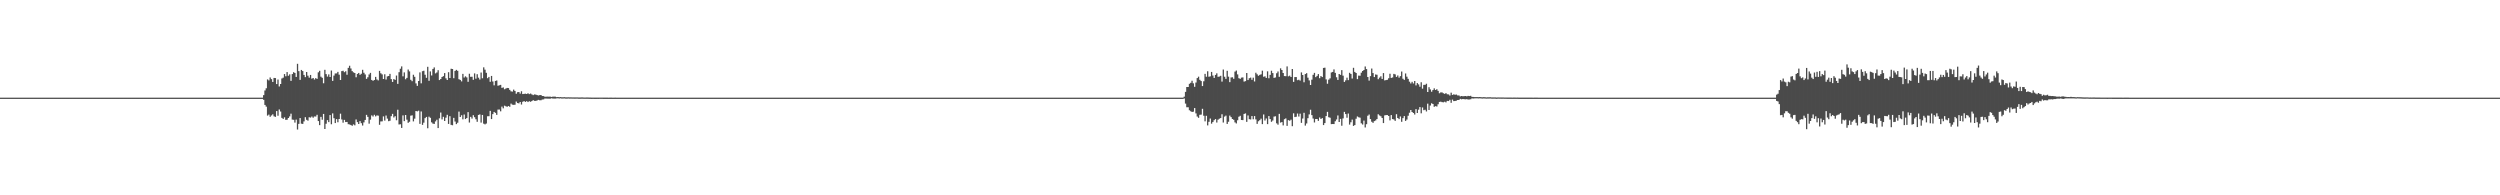 <?xml version="1.0" encoding="UTF-8"?>
<svg xmlns="http://www.w3.org/2000/svg" width="1920" height="150">
  <path d="M0 75.000h1v1.000H0zM1 75.000h1v1.000H1zM2 75.000h1v1.000H2zM3 75.000h1v1.000H3zM4 75.000h1v1.000H4zM5 75.000h1v1.000H5zM6 75.000h1v1.000H6zM7 75.000h1v1.000H7zM8 75.000h1v1.000H8zM9 75.000h1v1.000H9zM10 75.000h1v1.000H10zM11 75.000h1v1.000H11zM12 75.000h1v1.000H12zM13 75.000h1v1.000H13zM14 75.000h1v1.000H14zM15 75.000h1v1.000H15zM16 75.000h1v1.000H16zM17 75.000h1v1.000H17zM18 75.000h1v1.000H18zM19 75.000h1v1.000H19zM20 75.000h1v1.000H20zM21 75.000h1v1.000H21zM22 75.000h1v1.000H22zM23 75.000h1v1.000H23zM24 75.000h1v1.000H24zM25 75.000h1v1.000H25zM26 75.000h1v1.000H26zM27 75.000h1v1.000H27zM28 75.000h1v1.000H28zM29 75.000h1v1.000H29zM30 75.000h1v1.000H30zM31 75.000h1v1.000H31zM32 75.000h1v1.000H32zM33 75.000h1v1.000H33zM34 75.000h1v1.000H34zM35 75.000h1v1.000H35zM36 75.000h1v1.000H36zM37 75.000h1v1.000H37zM38 75.000h1v1.000H38zM39 75.000h1v1.000H39zM40 75.000h1v1.000H40zM41 75.000h1v1.000H41zM42 75.000h1v1.000H42zM43 75.000h1v1.000H43zM44 75.000h1v1.000H44zM45 75.000h1v1.000H45zM46 75.000h1v1.000H46zM47 75.000h1v1.000H47zM48 75.000h1v1.000H48zM49 75.000h1v1.000H49zM50 75.000h1v1.000H50zM51 75.000h1v1.000H51zM52 75.000h1v1.000H52zM53 75.000h1v1.000H53zM54 75.000h1v1.000H54zM55 75.000h1v1.000H55zM56 75.000h1v1.000H56zM57 75.000h1v1.000H57zM58 75.000h1v1.000H58zM59 75.000h1v1.000H59zM60 75.000h1v1.000H60zM61 75.000h1v1.000H61zM62 75.000h1v1.000H62zM63 75.000h1v1.000H63zM64 75.000h1v1.000H64zM65 75.000h1v1.000H65zM66 75.000h1v1.000H66zM67 75.000h1v1.000H67zM68 75.000h1v1.000H68zM69 75.000h1v1.000H69zM70 75.000h1v1.000H70zM71 75.000h1v1.000H71zM72 75.000h1v1.000H72zM73 75.000h1v1.000H73zM74 75.000h1v1.000H74zM75 75.000h1v1.000H75zM76 75.000h1v1.000H76zM77 75.000h1v1.000H77zM78 75.000h1v1.000H78zM79 75.000h1v1.000H79zM80 75.000h1v1.000H80zM81 75.000h1v1.000H81zM82 75.000h1v1.000H82zM83 75.000h1v1.000H83zM84 75.000h1v1.000H84zM85 75.000h1v1.000H85zM86 75.000h1v1.000H86zM87 75.000h1v1.000H87zM88 75.000h1v1.000H88zM89 75.000h1v1.000H89zM90 75.000h1v1.000H90zM91 75.000h1v1.000H91zM92 75.000h1v1.000H92zM93 75.000h1v1.000H93zM94 75.000h1v1.000H94zM95 75.000h1v1.000H95zM96 75.000h1v1.000H96zM97 75.000h1v1.000H97zM98 75.000h1v1.000H98zM99 75.000h1v1.000H99zM100 75.000h1v1.000H100zM101 75.000h1v1.000H101zM102 75.000h1v1.000H102zM103 75.000h1v1.000H103zM104 75.000h1v1.000H104zM105 75.000h1v1.000H105zM106 75.000h1v1.000H106zM107 75.000h1v1.000H107zM108 75.000h1v1.000H108zM109 75.000h1v1.000H109zM110 75.000h1v1.000H110zM111 75.000h1v1.000H111zM112 75.000h1v1.000H112zM113 75.000h1v1.000H113zM114 75.000h1v1.000H114zM115 75.000h1v1.000H115zM116 75.000h1v1.000H116zM117 75.000h1v1.000H117zM118 75.000h1v1.000H118zM119 75.000h1v1.000H119zM120 75.000h1v1.000H120zM121 75.000h1v1.000H121zM122 75.000h1v1.000H122zM123 75.000h1v1.000H123zM124 75.000h1v1.000H124zM125 75.000h1v1.000H125zM126 75.000h1v1.000H126zM127 75.000h1v1.000H127zM128 75.000h1v1.000H128zM129 75.000h1v1.000H129zM130 75.000h1v1.000H130zM131 75.000h1v1.000H131zM132 75.000h1v1.000H132zM133 75.000h1v1.000H133zM134 75.000h1v1.000H134zM135 75.000h1v1.000H135zM136 75.000h1v1.000H136zM137 75.000h1v1.000H137zM138 75.000h1v1.000H138zM139 75.000h1v1.000H139zM140 75.000h1v1.000H140zM141 75.000h1v1.000H141zM142 75.000h1v1.000H142zM143 75.000h1v1.000H143zM144 75.000h1v1.000H144zM145 75.000h1v1.000H145zM146 75.000h1v1.000H146zM147 75.000h1v1.000H147zM148 75.000h1v1.000H148zM149 75.000h1v1.000H149zM150 75.000h1v1.000H150zM151 75.000h1v1.000H151zM152 75.000h1v1.000H152zM153 75.000h1v1.000H153zM154 75.000h1v1.000H154zM155 75.000h1v1.000H155zM156 75.000h1v1.000H156zM157 75.000h1v1.000H157zM158 75.000h1v1.000H158zM159 75.000h1v1.000H159zM160 75.000h1v1.000H160zM161 75.000h1v1.000H161zM162 75.000h1v1.000H162zM163 75.000h1v1.000H163zM164 75.000h1v1.000H164zM165 75.000h1v1.000H165zM166 75.000h1v1.000H166zM167 75.000h1v1.000H167zM168 75.000h1v1.000H168zM169 75.000h1v1.000H169zM170 75.000h1v1.000H170zM171 75.000h1v1.000H171zM172 75.000h1v1.000H172zM173 75.000h1v1.000H173zM174 75.000h1v1.000H174zM175 75.000h1v1.000H175zM176 75.000h1v1.000H176zM177 75.000h1v1.000H177zM178 75.000h1v1.000H178zM179 75.000h1v1.000H179zM180 75.000h1v1.000H180zM181 75.000h1v1.000H181zM182 75.000h1v1.000H182zM183 75.000h1v1.000H183zM184 75.000h1v1.000H184zM185 75.000h1v1.000H185zM186 75.000h1v1.000H186zM187 75.000h1v1.000H187zM188 75.000h1v1.000H188zM189 75.000h1v1.000H189zM190 75.000h1v1.000H190zM191 75.000h1v1.000H191zM192 75.000h1v1.000H192zM193 75.000h1v1.000H193zM194 75.000h1v1.000H194zM195 75.000h1v1.000H195zM196 75.000h1v1.000H196zM197 75.000h1v1.000H197zM198 75.000h1v1.000H198zM199 75.000h1v1.000H199zM200 75.000h1v1.000H200zM201 75.000h1v1.000H201zM202 73.057h1v3.575H202zM203 69.498h1v11.075H203zM204 67.813h1v14.102H204zM205 60.983h1v27.806H205zM206 61.769h1v26.237H206zM207 59.511h1v30.182H207zM208 60.789h1v27.911H208zM209 62.926h1v24.899H209zM210 59.846h1v29.474H210zM211 59.955h1v29.803H211zM212 64.543h1v20.777H212zM213 61.076h1v27.785H213zM214 66.380h1v17.681H214zM215 64.534h1v21.111H215zM216 60.241h1v30.258H216zM217 59.632h1v31.699H217zM218 56.888h1v33.208H218zM219 58.572h1v33.500H219zM220 55.365h1v36.586H220zM221 58.158h1v32.481H221zM222 57.097h1v32.321H222zM223 62.124h1v25.189H223zM224 56.884h1v34.953H224zM225 55.460h1v36.531H225zM226 56.037h1v38.110H226zM227 59.083h1v32.758H227zM228 48.974h1v50.529H228zM229 54.613h1v40.500H229zM230 61.358h1v29.314H230zM231 53.690h1v41.271H231zM232 54.555h1v40.608H232zM233 57.564h1v35.694H233zM234 59.228h1v30.758H234zM235 55.303h1v36.729H235zM236 58.120h1v34.552H236zM237 59.648h1v30.419H237zM238 57.540h1v32.767H238zM239 60.397h1v29.102H239zM240 59.896h1v30.515H240zM241 61.079h1v28.364H241zM242 59.992h1v29.506H242zM243 60.561h1v27.602H243zM244 55.572h1v37.404H244zM245 54.371h1v41.711H245zM246 58.879h1v30.863H246zM247 59.726h1v32.213H247zM248 63.930h1v23.552H248zM249 53.600h1v45.456H249zM250 56.959h1v38.071H250zM251 58.815h1v33.471H251zM252 57.134h1v36.677H252zM253 59.142h1v29.214H253zM254 54.153h1v41.298H254zM255 62.103h1v24.977H255zM256 58.044h1v32.721H256zM257 56.398h1v38.138H257zM258 56.345h1v35.157H258zM259 55.175h1v38.742H259zM260 57.344h1v34.033H260zM261 61.445h1v25.839H261zM262 54.608h1v37.152H262zM263 54.314h1v39.889H263zM264 55.430h1v36.609H264zM265 54.734h1v39.004H265zM266 57.380h1v36.254H266zM267 52.129h1v43.236H267zM268 50.471h1v45.117H268zM269 52.591h1v43.466H269zM270 54.617h1v41.996H270zM271 55.566h1v39.963H271zM272 56.079h1v40.191H272zM273 59.363h1v32.365H273zM274 56.787h1v37.008H274zM275 56.029h1v39.201H275zM276 57.433h1v35.595H276zM277 56.652h1v37.945H277zM278 53.591h1v42.833H278zM279 55.863h1v38.139H279zM280 57.204h1v34.919H280zM281 60.582h1v27.631H281zM282 59.320h1v30.440H282zM283 57.202h1v37.774H283zM284 55.943h1v35.958H284zM285 61.408h1v27.200H285zM286 62.074h1v27.420H286zM287 61.419h1v26.726H287zM288 59.016h1v30.367H288zM289 61.024h1v27.612H289zM290 61.739h1v27.073H290zM291 54.429h1v41.405H291zM292 56.247h1v37.041H292zM293 57.123h1v36.068H293zM294 60.680h1v28.732H294zM295 57.061h1v35.551H295zM296 61.055h1v27.649H296zM297 58.680h1v32.388H297zM298 58.360h1v34.742H298zM299 56.747h1v35.999H299zM300 60.793h1v28.448H300zM301 62.926h1v24.527H301zM302 60.727h1v29.477H302zM303 61.350h1v27.866H303zM304 58.035h1v34.328H304zM305 64.415h1v19.883H305zM306 55.457h1v40.111H306zM307 52.812h1v42.636H307zM308 50.985h1v47.247H308zM309 58.634h1v29.987H309zM310 55.604h1v37.429H310zM311 60.896h1v27.437H311zM312 59.800h1v32.112H312zM313 53.399h1v40.904H313zM314 54.831h1v38.659H314zM315 61.309h1v27.519H315zM316 62.355h1v26.228H316zM317 57.390h1v35.827H317zM318 58.993h1v32.159H318zM319 64.031h1v21.240H319zM320 65.965h1v19.597H320zM321 62.196h1v22.792H321zM322 55.614h1v39.530H322zM323 64.015h1v21.577H323zM324 54.667h1v41.238H324zM325 54.343h1v39.861H325zM326 57.380h1v33.370H326zM327 59.763h1v30.067H327zM328 51.293h1v47.235H328zM329 62.042h1v27.539H329zM330 54.822h1v35.644H330zM331 57.955h1v36.017H331zM332 52.933h1v41.974H332zM333 51.747h1v43.421H333zM334 56.375h1v36.868H334zM335 55.631h1v36.317H335zM336 53.905h1v44.436H336zM337 61.475h1v29.406H337zM338 60.680h1v25.719H338zM339 59.142h1v32.561H339zM340 58.480h1v31.216H340zM341 56.090h1v36.831H341zM342 60.166h1v30.224H342zM343 61.461h1v26.705H343zM344 55.444h1v39.750H344zM345 59.894h1v29.367H345zM346 52.765h1v43.142H346zM347 52.978h1v43.240H347zM348 60.060h1v30.440H348zM349 54.471h1v38.843H349zM350 53.672h1v41.665H350zM351 54.382h1v39.871H351zM352 60.839h1v24.895H352zM353 61.401h1v28.474H353zM354 62.520h1v25.980H354zM355 56.707h1v34.927H355zM356 59.544h1v28.443H356zM357 58.604h1v32.817H357zM358 59.465h1v31.231H358zM359 62.823h1v23.285H359zM360 56.633h1v37.480H360zM361 58.986h1v30.781H361zM362 58.956h1v32.119H362zM363 61.275h1v27.222H363zM364 56.372h1v33.660H364zM365 60.429h1v31.144H365zM366 56.997h1v36.529H366zM367 59.672h1v28.614H367zM368 61.106h1v26.751H368zM369 55.701h1v38.458H369zM370 60.085h1v28.208H370zM371 51.727h1v43.257H371zM372 53.522h1v42.004H372zM373 55.928h1v38.958H373zM374 60.068h1v29.230H374zM375 59.083h1v30.166H375zM376 62.826h1v22.307H376zM377 58.322h1v33.126H377zM378 62.564h1v25.099H378zM379 65.538h1v20.442H379zM380 62.145h1v24.536H380zM381 61.819h1v26.418H381zM382 65.865h1v18.332H382zM383 65.492h1v18.653H383zM384 65.181h1v20.346H384zM385 67.506h1v14.339H385zM386 67.134h1v16.043H386zM387 68.548h1v12.594H387zM388 67.972h1v13.631H388zM389 67.553h1v14.479H389zM390 67.622h1v13.796H390zM391 69.018h1v12.990H391zM392 70.148h1v9.408H392zM393 70.348h1v10.038H393zM394 68.833h1v11.691H394zM395 69.852h1v10.583H395zM396 72.011h1v5.960H396zM397 70.810h1v8.320H397zM398 70.666h1v8.756H398zM399 71.882h1v6.444H399zM400 70.086h1v10.211H400zM401 72.221h1v5.986H401zM402 72.112h1v5.499H402zM403 71.952h1v6.322H403zM404 72.212h1v5.467H404zM405 71.649h1v6.752H405zM406 72.276h1v5.448H406zM407 71.851h1v6.339H407zM408 72.491h1v5.104H408zM409 73.063h1v3.826H409zM410 72.521h1v4.964H410zM411 72.647h1v4.844H411zM412 72.998h1v4.140H412zM413 73.302h1v3.409H413zM414 73.084h1v3.904H414zM415 72.937h1v4.067H415zM416 73.722h1v2.729H416zM417 73.768h1v2.554H417zM418 74.311h1v1.349H418zM419 74.265h1v1.448H419zM420 74.192h1v1.559H420zM421 74.257h1v1.508H421zM422 74.166h1v1.679H422zM423 74.449h1v1.045H423zM424 74.238h1v1.445H424zM425 74.214h1v1.521H425zM426 74.259h1v1.452H426zM427 74.596h1v1.000H427zM428 74.488h1v1.000H428zM429 74.657h1v1.000H429zM430 74.538h1v1.000H430zM431 74.709h1v1.000H431zM432 74.686h1v1.000H432zM433 74.597h1v1.000H433zM434 74.775h1v1.000H434zM435 74.766h1v1.000H435zM436 74.691h1v1.000H436zM437 74.768h1v1.000H437zM438 74.726h1v1.000H438zM439 74.790h1v1.000H439zM440 74.796h1v1.000H440zM441 74.808h1v1.000H441zM442 74.799h1v1.000H442zM443 74.802h1v1.000H443zM444 74.871h1v1.000H444zM445 74.878h1v1.000H445zM446 74.811h1v1.000H446zM447 74.812h1v1.000H447zM448 74.890h1v1.000H448zM449 74.900h1v1.000H449zM450 74.874h1v1.000H450zM451 74.863h1v1.000H451zM452 74.920h1v1.000H452zM453 74.914h1v1.000H453zM454 74.960h1v1.000H454zM455 74.955h1v1.000H455zM456 74.957h1v1.000H456zM457 74.959h1v1.000H457zM458 74.956h1v1.000H458zM459 74.965h1v1.000H459zM460 74.953h1v1.000H460zM461 74.955h1v1.000H461zM462 74.955h1v1.000H462zM463 74.977h1v1.000H463zM464 74.969h1v1.000H464zM465 74.981h1v1.000H465zM466 74.973h1v1.000H466zM467 74.984h1v1.000H467zM468 74.981h1v1.000H468zM469 74.976h1v1.000H469zM470 74.985h1v1.000H470zM471 74.987h1v1.000H471zM472 74.982h1v1.000H472zM473 74.987h1v1.000H473zM474 74.984h1v1.000H474zM475 74.987h1v1.000H475zM476 74.988h1v1.000H476zM477 74.988h1v1.000H477zM478 74.988h1v1.000H478zM479 74.988h1v1.000H479zM480 74.992h1v1.000H480zM481 74.993h1v1.000H481zM482 74.989h1v1.000H482zM483 74.989h1v1.000H483zM484 74.993h1v1.000H484zM485 74.994h1v1.000H485zM486 74.992h1v1.000H486zM487 74.992h1v1.000H487zM488 74.995h1v1.000H488zM489 74.995h1v1.000H489zM490 74.997h1v1.000H490zM491 74.997h1v1.000H491zM492 74.997h1v1.000H492zM493 74.998h1v1.000H493zM494 74.998h1v1.000H494zM495 74.998h1v1.000H495zM496 74.997h1v1.000H496zM497 74.997h1v1.000H497zM498 74.997h1v1.000H498zM499 74.999h1v1.000H499zM500 74.998h1v1.000H500zM501 74.999h1v1.000H501zM502 74.998h1v1.000H502zM503 74.999h1v1.000H503zM504 74.999h1v1.000H504zM505 74.999h1v1.000H505zM506 74.999h1v1.000H506zM507 74.999h1v1.000H507zM508 74.999h1v1.000H508zM509 74.999h1v1.000H509zM510 74.999h1v1.000H510zM511 74.999h1v1.000H511zM512 74.999h1v1.000H512zM513 74.999h1v1.000H513zM514 74.999h1v1.000H514zM515 74.999h1v1.000H515zM516 75.000h1v1.000H516zM517 75.000h1v1.000H517zM518 74.999h1v1.000H518zM519 74.999h1v1.000H519zM520 75.000h1v1.000H520zM521 75.000h1v1.000H521zM522 74.999h1v1.000H522zM523 74.999h1v1.000H523zM524 75.000h1v1.000H524zM525 75.000h1v1.000H525zM526 75.000h1v1.000H526zM527 75.000h1v1.000H527zM528 75.000h1v1.000H528zM529 75.000h1v1.000H529zM530 75.000h1v1.000H530zM531 75.000h1v1.000H531zM532 75.000h1v1.000H532zM533 75.000h1v1.000H533zM534 75.000h1v1.000H534zM535 75.000h1v1.000H535zM536 75.000h1v1.000H536zM537 75.000h1v1.000H537zM538 75.000h1v1.000H538zM539 75.000h1v1.000H539zM540 75.000h1v1.000H540zM541 75.000h1v1.000H541zM542 75.000h1v1.000H542zM543 75.000h1v1.000H543zM544 75.000h1v1.000H544zM545 75.000h1v1.000H545zM546 75.000h1v1.000H546zM547 75.000h1v1.000H547zM548 75.000h1v1.000H548zM549 75.000h1v1.000H549zM550 75.000h1v1.000H550zM551 75.000h1v1.000H551zM552 75.000h1v1.000H552zM553 75.000h1v1.000H553zM554 75.000h1v1.000H554zM555 75.000h1v1.000H555zM556 75.000h1v1.000H556zM557 75.000h1v1.000H557zM558 75.000h1v1.000H558zM559 75.000h1v1.000H559zM560 75.000h1v1.000H560zM561 75.000h1v1.000H561zM562 75.000h1v1.000H562zM563 75.000h1v1.000H563zM564 75.000h1v1.000H564zM565 75.000h1v1.000H565zM566 75.000h1v1.000H566zM567 75.000h1v1.000H567zM568 75.000h1v1.000H568zM569 75.000h1v1.000H569zM570 75.000h1v1.000H570zM571 75.000h1v1.000H571zM572 75.000h1v1.000H572zM573 75.000h1v1.000H573zM574 75.000h1v1.000H574zM575 75.000h1v1.000H575zM576 75.000h1v1.000H576zM577 75.000h1v1.000H577zM578 75.000h1v1.000H578zM579 75.000h1v1.000H579zM580 75.000h1v1.000H580zM581 75.000h1v1.000H581zM582 75.000h1v1.000H582zM583 75.000h1v1.000H583zM584 75.000h1v1.000H584zM585 75.000h1v1.000H585zM586 75.000h1v1.000H586zM587 75.000h1v1.000H587zM588 75.000h1v1.000H588zM589 75.000h1v1.000H589zM590 75.000h1v1.000H590zM591 75.000h1v1.000H591zM592 75.000h1v1.000H592zM593 75.000h1v1.000H593zM594 75.000h1v1.000H594zM595 75.000h1v1.000H595zM596 75.000h1v1.000H596zM597 75.000h1v1.000H597zM598 75.000h1v1.000H598zM599 75.000h1v1.000H599zM600 75.000h1v1.000H600zM601 75.000h1v1.000H601zM602 75.000h1v1.000H602zM603 75.000h1v1.000H603zM604 75.000h1v1.000H604zM605 75.000h1v1.000H605zM606 75.000h1v1.000H606zM607 75.000h1v1.000H607zM608 75.000h1v1.000H608zM609 75.000h1v1.000H609zM610 75.000h1v1.000H610zM611 75.000h1v1.000H611zM612 75.000h1v1.000H612zM613 75.000h1v1.000H613zM614 75.000h1v1.000H614zM615 75.000h1v1.000H615zM616 75.000h1v1.000H616zM617 75.000h1v1.000H617zM618 75.000h1v1.000H618zM619 75.000h1v1.000H619zM620 75.000h1v1.000H620zM621 75.000h1v1.000H621zM622 75.000h1v1.000H622zM623 75.000h1v1.000H623zM624 75.000h1v1.000H624zM625 75.000h1v1.000H625zM626 75.000h1v1.000H626zM627 75.000h1v1.000H627zM628 75.000h1v1.000H628zM629 75.000h1v1.000H629zM630 75.000h1v1.000H630zM631 75.000h1v1.000H631zM632 75.000h1v1.000H632zM633 75.000h1v1.000H633zM634 75.000h1v1.000H634zM635 75.000h1v1.000H635zM636 75.000h1v1.000H636zM637 75.000h1v1.000H637zM638 75.000h1v1.000H638zM639 75.000h1v1.000H639zM640 75.000h1v1.000H640zM641 75.000h1v1.000H641zM642 75.000h1v1.000H642zM643 75.000h1v1.000H643zM644 75.000h1v1.000H644zM645 75.000h1v1.000H645zM646 75.000h1v1.000H646zM647 75.000h1v1.000H647zM648 75.000h1v1.000H648zM649 75.000h1v1.000H649zM650 75.000h1v1.000H650zM651 75.000h1v1.000H651zM652 75.000h1v1.000H652zM653 75.000h1v1.000H653zM654 75.000h1v1.000H654zM655 75.000h1v1.000H655zM656 75.000h1v1.000H656zM657 75.000h1v1.000H657zM658 75.000h1v1.000H658zM659 75.000h1v1.000H659zM660 75.000h1v1.000H660zM661 75.000h1v1.000H661zM662 75.000h1v1.000H662zM663 75.000h1v1.000H663zM664 75.000h1v1.000H664zM665 75.000h1v1.000H665zM666 75.000h1v1.000H666zM667 75.000h1v1.000H667zM668 75.000h1v1.000H668zM669 75.000h1v1.000H669zM670 75.000h1v1.000H670zM671 75.000h1v1.000H671zM672 75.000h1v1.000H672zM673 75.000h1v1.000H673zM674 75.000h1v1.000H674zM675 75.000h1v1.000H675zM676 75.000h1v1.000H676zM677 75.000h1v1.000H677zM678 75.000h1v1.000H678zM679 75.000h1v1.000H679zM680 75.000h1v1.000H680zM681 75.000h1v1.000H681zM682 75.000h1v1.000H682zM683 75.000h1v1.000H683zM684 75.000h1v1.000H684zM685 75.000h1v1.000H685zM686 75.000h1v1.000H686zM687 75.000h1v1.000H687zM688 75.000h1v1.000H688zM689 75.000h1v1.000H689zM690 75.000h1v1.000H690zM691 75.000h1v1.000H691zM692 75.000h1v1.000H692zM693 75.000h1v1.000H693zM694 75.000h1v1.000H694zM695 75.000h1v1.000H695zM696 75.000h1v1.000H696zM697 75.000h1v1.000H697zM698 75.000h1v1.000H698zM699 75.000h1v1.000H699zM700 75.000h1v1.000H700zM701 75.000h1v1.000H701zM702 75.000h1v1.000H702zM703 75.000h1v1.000H703zM704 75.000h1v1.000H704zM705 75.000h1v1.000H705zM706 75.000h1v1.000H706zM707 75.000h1v1.000H707zM708 75.000h1v1.000H708zM709 75.000h1v1.000H709zM710 75.000h1v1.000H710zM711 75.000h1v1.000H711zM712 75.000h1v1.000H712zM713 75.000h1v1.000H713zM714 75.000h1v1.000H714zM715 75.000h1v1.000H715zM716 75.000h1v1.000H716zM717 75.000h1v1.000H717zM718 75.000h1v1.000H718zM719 75.000h1v1.000H719zM720 75.000h1v1.000H720zM721 75.000h1v1.000H721zM722 75.000h1v1.000H722zM723 75.000h1v1.000H723zM724 75.000h1v1.000H724zM725 75.000h1v1.000H725zM726 75.000h1v1.000H726zM727 75.000h1v1.000H727zM728 75.000h1v1.000H728zM729 75.000h1v1.000H729zM730 75.000h1v1.000H730zM731 75.000h1v1.000H731zM732 75.000h1v1.000H732zM733 75.000h1v1.000H733zM734 75.000h1v1.000H734zM735 75.000h1v1.000H735zM736 75.000h1v1.000H736zM737 75.000h1v1.000H737zM738 75.000h1v1.000H738zM739 75.000h1v1.000H739zM740 75.000h1v1.000H740zM741 75.000h1v1.000H741zM742 75.000h1v1.000H742zM743 75.000h1v1.000H743zM744 75.000h1v1.000H744zM745 75.000h1v1.000H745zM746 75.000h1v1.000H746zM747 75.000h1v1.000H747zM748 75.000h1v1.000H748zM749 75.000h1v1.000H749zM750 75.000h1v1.000H750zM751 75.000h1v1.000H751zM752 75.000h1v1.000H752zM753 75.000h1v1.000H753zM754 75.000h1v1.000H754zM755 75.000h1v1.000H755zM756 75.000h1v1.000H756zM757 75.000h1v1.000H757zM758 75.000h1v1.000H758zM759 75.000h1v1.000H759zM760 75.000h1v1.000H760zM761 75.000h1v1.000H761zM762 75.000h1v1.000H762zM763 75.000h1v1.000H763zM764 75.000h1v1.000H764zM765 75.000h1v1.000H765zM766 75.000h1v1.000H766zM767 75.000h1v1.000H767zM768 75.000h1v1.000H768zM769 75.000h1v1.000H769zM770 75.000h1v1.000H770zM771 75.000h1v1.000H771zM772 75.000h1v1.000H772zM773 75.000h1v1.000H773zM774 75.000h1v1.000H774zM775 75.000h1v1.000H775zM776 75.000h1v1.000H776zM777 75.000h1v1.000H777zM778 75.000h1v1.000H778zM779 75.000h1v1.000H779zM780 75.000h1v1.000H780zM781 75.000h1v1.000H781zM782 75.000h1v1.000H782zM783 75.000h1v1.000H783zM784 75.000h1v1.000H784zM785 75.000h1v1.000H785zM786 75.000h1v1.000H786zM787 75.000h1v1.000H787zM788 75.000h1v1.000H788zM789 75.000h1v1.000H789zM790 75.000h1v1.000H790zM791 75.000h1v1.000H791zM792 75.000h1v1.000H792zM793 75.000h1v1.000H793zM794 75.000h1v1.000H794zM795 75.000h1v1.000H795zM796 75.000h1v1.000H796zM797 75.000h1v1.000H797zM798 75.000h1v1.000H798zM799 75.000h1v1.000H799zM800 75.000h1v1.000H800zM801 75.000h1v1.000H801zM802 75.000h1v1.000H802zM803 75.000h1v1.000H803zM804 75.000h1v1.000H804zM805 75.000h1v1.000H805zM806 75.000h1v1.000H806zM807 75.000h1v1.000H807zM808 75.000h1v1.000H808zM809 75.000h1v1.000H809zM810 75.000h1v1.000H810zM811 75.000h1v1.000H811zM812 75.000h1v1.000H812zM813 75.000h1v1.000H813zM814 75.000h1v1.000H814zM815 75.000h1v1.000H815zM816 75.000h1v1.000H816zM817 75.000h1v1.000H817zM818 75.000h1v1.000H818zM819 75.000h1v1.000H819zM820 75.000h1v1.000H820zM821 75.000h1v1.000H821zM822 75.000h1v1.000H822zM823 75.000h1v1.000H823zM824 75.000h1v1.000H824zM825 75.000h1v1.000H825zM826 75.000h1v1.000H826zM827 75.000h1v1.000H827zM828 75.000h1v1.000H828zM829 75.000h1v1.000H829zM830 75.000h1v1.000H830zM831 75.000h1v1.000H831zM832 75.000h1v1.000H832zM833 75.000h1v1.000H833zM834 75.000h1v1.000H834zM835 75.000h1v1.000H835zM836 75.000h1v1.000H836zM837 75.000h1v1.000H837zM838 75.000h1v1.000H838zM839 75.000h1v1.000H839zM840 75.000h1v1.000H840zM841 75.000h1v1.000H841zM842 75.000h1v1.000H842zM843 75.000h1v1.000H843zM844 75.000h1v1.000H844zM845 75.000h1v1.000H845zM846 75.000h1v1.000H846zM847 75.000h1v1.000H847zM848 75.000h1v1.000H848zM849 75.000h1v1.000H849zM850 75.000h1v1.000H850zM851 75.000h1v1.000H851zM852 75.000h1v1.000H852zM853 75.000h1v1.000H853zM854 75.000h1v1.000H854zM855 75.000h1v1.000H855zM856 75.000h1v1.000H856zM857 75.000h1v1.000H857zM858 75.000h1v1.000H858zM859 75.000h1v1.000H859zM860 75.000h1v1.000H860zM861 75.000h1v1.000H861zM862 75.000h1v1.000H862zM863 75.000h1v1.000H863zM864 75.000h1v1.000H864zM865 75.000h1v1.000H865zM866 75.000h1v1.000H866zM867 75.000h1v1.000H867zM868 75.000h1v1.000H868zM869 75.000h1v1.000H869zM870 75.000h1v1.000H870zM871 75.000h1v1.000H871zM872 75.000h1v1.000H872zM873 75.000h1v1.000H873zM874 75.000h1v1.000H874zM875 75.000h1v1.000H875zM876 75.000h1v1.000H876zM877 75.000h1v1.000H877zM878 75.000h1v1.000H878zM879 75.000h1v1.000H879zM880 75.000h1v1.000H880zM881 75.000h1v1.000H881zM882 75.000h1v1.000H882zM883 75.000h1v1.000H883zM884 75.000h1v1.000H884zM885 75.000h1v1.000H885zM886 75.000h1v1.000H886zM887 75.000h1v1.000H887zM888 75.000h1v1.000H888zM889 75.000h1v1.000H889zM890 75.000h1v1.000H890zM891 75.000h1v1.000H891zM892 75.000h1v1.000H892zM893 75.000h1v1.000H893zM894 75.000h1v1.000H894zM895 75.000h1v1.000H895zM896 75.000h1v1.000H896zM897 75.000h1v1.000H897zM898 75.000h1v1.000H898zM899 75.000h1v1.000H899zM900 75.000h1v1.000H900zM901 75.000h1v1.000H901zM902 75.000h1v1.000H902zM903 75.000h1v1.000H903zM904 75.000h1v1.000H904zM905 75.000h1v1.000H905zM906 75.000h1v1.000H906zM907 75.000h1v1.000H907zM908 75.000h1v1.000H908zM909 74.257h1v1.366H909zM910 70.573h1v8.995H910zM911 66.800h1v15.566H911zM912 66.795h1v15.568H912zM913 64.372h1v20.318H913zM914 63.616h1v21.861H914zM915 62.023h1v24.012H915zM916 64.008h1v21.744H916zM917 66.675h1v16.343H917zM918 63.408h1v23.663H918zM919 59.969h1v29.523H919zM920 58.892h1v31.556H920zM921 61.299h1v26.883H921zM922 62.282h1v25.743H922zM923 66.091h1v17.467H923zM924 62.397h1v26.503H924zM925 56.706h1v36.467H925zM926 58.949h1v29.985H926zM927 54.737h1v41.548H927zM928 58.954h1v34.606H928zM929 58.607h1v32.451H929zM930 55.239h1v39.738H930zM931 58.005h1v35.725H931zM932 59.852h1v32.484H932zM933 57.556h1v33.879H933zM934 56.323h1v37.773H934zM935 59.005h1v32.913H935zM936 58.766h1v32.378H936zM937 58.232h1v32.441H937zM938 62.693h1v25.071H938zM939 53.389h1v40.743H939zM940 58.939h1v30.631H940zM941 60.581h1v28.224H941zM942 54.353h1v40.813H942zM943 58.880h1v34.610H943zM944 63.063h1v25.731H944zM945 59.473h1v30.506H945zM946 59.338h1v32.040H946zM947 60.506h1v31.520H947zM948 55.011h1v38.984H948zM949 54.193h1v40.618H949zM950 57.140h1v35.233H950zM951 60.078h1v29.559H951zM952 60.550h1v28.374H952zM953 59.586h1v32.575H953zM954 59.446h1v32.817H954zM955 62.668h1v24.855H955zM956 62.287h1v24.815H956zM957 56.077h1v37.523H957zM958 61.486h1v27.171H958zM959 60.068h1v31.499H959zM960 59.592h1v32.155H960zM961 61.275h1v27.864H961zM962 59.664h1v31.951H962zM963 62.568h1v26.580H963zM964 55.880h1v35.818H964zM965 57.098h1v38.020H965zM966 58.213h1v34.930H966zM967 57.485h1v34.803H967zM968 57.099h1v34.014H968zM969 54.291h1v41.027H969zM970 58.933h1v28.964H970zM971 58.624h1v33.921H971zM972 59.848h1v31.141H972zM973 54.800h1v40.515H973zM974 60.117h1v29.033H974zM975 57.482h1v33.944H975zM976 54.318h1v39.215H976zM977 56.098h1v36.453H977zM978 59.815h1v29.715H978zM979 59.510h1v29.792H979zM980 56.248h1v38.482H980zM981 54.894h1v40.849H981zM982 58.999h1v28.467H982zM983 52.459h1v41.722H983zM984 53.770h1v39.997H984zM985 56.045h1v40.247H985zM986 58.399h1v33.170H986zM987 58.514h1v32.410H987zM988 50.979h1v45.682H988zM989 58.627h1v33.661H989zM990 58.093h1v34.621H990zM991 59.142h1v32.745H991zM992 52.973h1v43.967H992zM993 62.880h1v24.145H993zM994 59.183h1v30.704H994zM995 59.198h1v30.457H995zM996 61.568h1v25.642H996zM997 61.215h1v28.269H997zM998 61.890h1v25.421H998zM999 55.620h1v38.738H999zM1000 57.607h1v33.427H1000zM1001 63.173h1v23.473H1001zM1002 56.874h1v39.590H1002zM1003 56.225h1v38.615H1003zM1004 59.648h1v31.138H1004zM1005 61.728h1v26.155H1005zM1006 65.290h1v18.967H1006zM1007 61.181h1v27.217H1007zM1008 57.447h1v33.602H1008zM1009 55.982h1v38.083H1009zM1010 59.235h1v32.135H1010zM1011 58.263h1v33.151H1011zM1012 56.877h1v35.945H1012zM1013 60.063h1v30.167H1013zM1014 58.405h1v32.967H1014zM1015 59.179h1v31.494H1015zM1016 52.187h1v43.851H1016zM1017 51.984h1v42.522H1017zM1018 60.994h1v28.144H1018zM1019 64.301h1v21.618H1019zM1020 61.189h1v28.846H1020zM1021 60.146h1v30.286H1021zM1022 55.633h1v39.713H1022zM1023 55.258h1v39.976H1023zM1024 53.314h1v41.973H1024zM1025 55.984h1v37.149H1025zM1026 59.318h1v32.420H1026zM1027 61.384h1v27.280H1027zM1028 56.836h1v36.877H1028zM1029 57.492h1v33.795H1029zM1030 53.855h1v42.691H1030zM1031 58.131h1v32.805H1031zM1032 62.949h1v22.976H1032zM1033 61.692h1v25.911H1033zM1034 59.628h1v30.803H1034zM1035 61.532h1v25.646H1035zM1036 55.933h1v39.777H1036zM1037 56.798h1v37.097H1037zM1038 60.334h1v31.520H1038zM1039 52.094h1v44.633H1039zM1040 55.242h1v40.807H1040zM1041 56.071h1v35.109H1041zM1042 60.798h1v28.623H1042zM1043 58.083h1v31.991H1043zM1044 58.149h1v32.225H1044zM1045 55.817h1v38.880H1045zM1046 54.520h1v41.128H1046zM1047 53.754h1v38.893H1047zM1048 51.041h1v46.849H1048zM1049 53.058h1v42.341H1049zM1050 59.156h1v29.717H1050zM1051 61.892h1v26.066H1051zM1052 58.472h1v32.965H1052zM1053 52.624h1v40.883H1053zM1054 56.136h1v38.211H1054zM1055 59.166h1v33.850H1055zM1056 57.203h1v35.295H1056zM1057 57.382h1v34.041H1057zM1058 60.810h1v26.936H1058zM1059 59.579h1v29.079H1059zM1060 58.549h1v30.732H1060zM1061 60.637h1v29.989H1061zM1062 56.104h1v38.428H1062zM1063 61.764h1v26.878H1063zM1064 61.491h1v26.870H1064zM1065 61.274h1v27.083H1065zM1066 60.112h1v28.980H1066zM1067 56.605h1v35.840H1067zM1068 59.837h1v28.515H1068zM1069 59.482h1v31.947H1069zM1070 56.733h1v35.009H1070zM1071 57.114h1v35.714H1071zM1072 59.067h1v28.641H1072zM1073 57.959h1v32.656H1073zM1074 59.656h1v31.863H1074zM1075 58.483h1v30.974H1075zM1076 54.936h1v38.585H1076zM1077 60.464h1v30.264H1077zM1078 61.325h1v27.827H1078zM1079 56.418h1v36.443H1079zM1080 58.899h1v32.891H1080zM1081 60.594h1v28.269H1081zM1082 62.737h1v23.861H1082zM1083 64.102h1v20.372H1083zM1084 62.829h1v23.207H1084zM1085 64.103h1v22.682H1085zM1086 62.201h1v25.767H1086zM1087 65.588h1v18.241H1087zM1088 63.820h1v22.949H1088zM1089 64.831h1v19.400H1089zM1090 66.627h1v15.581H1090zM1091 63.204h1v23.830H1091zM1092 68.122h1v14.422H1092zM1093 65.201h1v19.425H1093zM1094 65.114h1v19.179H1094zM1095 64.291h1v21.318H1095zM1096 70.669h1v8.945H1096zM1097 66.981h1v17.476H1097zM1098 68.662h1v12.384H1098zM1099 70.442h1v8.854H1099zM1100 69.170h1v10.693H1100zM1101 67.846h1v14.181H1101zM1102 69.100h1v12.426H1102zM1103 68.499h1v13.295H1103zM1104 69.789h1v10.262H1104zM1105 71.611h1v6.694H1105zM1106 70.974h1v7.122H1106zM1107 70.964h1v7.489H1107zM1108 71.653h1v6.940H1108zM1109 72.106h1v6.012H1109zM1110 71.529h1v7.104H1110zM1111 72.400h1v5.092H1111zM1112 72.506h1v5.090H1112zM1113 73.360h1v3.285H1113zM1114 71.184h1v7.767H1114zM1115 72.900h1v3.613H1115zM1116 72.427h1v5.246H1116zM1117 72.747h1v4.797H1117zM1118 72.593h1v4.737H1118zM1119 73.272h1v3.512H1119zM1120 73.309h1v3.433H1120zM1121 74.009h1v1.902H1121zM1122 73.717h1v2.559H1122zM1123 73.925h1v2.128H1123zM1124 73.808h1v2.396H1124zM1125 73.753h1v2.526H1125zM1126 74.006h1v2.147H1126zM1127 73.623h1v2.843H1127zM1128 73.762h1v2.607H1128zM1129 73.581h1v2.664H1129zM1130 74.385h1v1.205H1130zM1131 74.449h1v1.206H1131zM1132 74.549h1v1.000H1132zM1133 74.541h1v1.000H1133zM1134 74.536h1v1.000H1134zM1135 74.609h1v1.000H1135zM1136 74.520h1v1.000H1136zM1137 74.631h1v1.000H1137zM1138 74.705h1v1.000H1138zM1139 74.598h1v1.000H1139zM1140 74.654h1v1.000H1140zM1141 74.789h1v1.000H1141zM1142 74.706h1v1.000H1142zM1143 74.715h1v1.000H1143zM1144 74.666h1v1.000H1144zM1145 74.797h1v1.000H1145zM1146 74.813h1v1.000H1146zM1147 74.802h1v1.000H1147zM1148 74.806h1v1.000H1148zM1149 74.909h1v1.000H1149zM1150 74.782h1v1.000H1150zM1151 74.850h1v1.000H1151zM1152 74.849h1v1.000H1152zM1153 74.855h1v1.000H1153zM1154 74.850h1v1.000H1154zM1155 74.879h1v1.000H1155zM1156 74.901h1v1.000H1156zM1157 74.924h1v1.000H1157zM1158 74.929h1v1.000H1158zM1159 74.926h1v1.000H1159zM1160 74.927h1v1.000H1160zM1161 74.933h1v1.000H1161zM1162 74.931h1v1.000H1162zM1163 74.928h1v1.000H1163zM1164 74.936h1v1.000H1164zM1165 74.923h1v1.000H1165zM1166 74.957h1v1.000H1166zM1167 74.962h1v1.000H1167zM1168 74.970h1v1.000H1168zM1169 74.973h1v1.000H1169zM1170 74.971h1v1.000H1170zM1171 74.974h1v1.000H1171zM1172 74.971h1v1.000H1172zM1173 74.979h1v1.000H1173zM1174 74.983h1v1.000H1174zM1175 74.978h1v1.000H1175zM1176 74.979h1v1.000H1176zM1177 74.986h1v1.000H1177zM1178 74.982h1v1.000H1178zM1179 74.983h1v1.000H1179zM1180 74.980h1v1.000H1180zM1181 74.989h1v1.000H1181zM1182 74.989h1v1.000H1182zM1183 74.988h1v1.000H1183zM1184 74.988h1v1.000H1184zM1185 74.995h1v1.000H1185zM1186 74.987h1v1.000H1186zM1187 74.991h1v1.000H1187zM1188 74.991h1v1.000H1188zM1189 74.991h1v1.000H1189zM1190 74.991h1v1.000H1190zM1191 74.993h1v1.000H1191zM1192 74.994h1v1.000H1192zM1193 74.995h1v1.000H1193zM1194 74.996h1v1.000H1194zM1195 74.996h1v1.000H1195zM1196 74.995h1v1.000H1196zM1197 74.996h1v1.000H1197zM1198 74.996h1v1.000H1198zM1199 74.996h1v1.000H1199zM1200 74.996h1v1.000H1200zM1201 74.995h1v1.000H1201zM1202 74.997h1v1.000H1202zM1203 74.998h1v1.000H1203zM1204 74.998h1v1.000H1204zM1205 74.998h1v1.000H1205zM1206 74.998h1v1.000H1206zM1207 74.998h1v1.000H1207zM1208 74.998h1v1.000H1208zM1209 74.999h1v1.000H1209zM1210 74.999h1v1.000H1210zM1211 74.999h1v1.000H1211zM1212 74.999h1v1.000H1212zM1213 74.999h1v1.000H1213zM1214 74.999h1v1.000H1214zM1215 74.999h1v1.000H1215zM1216 74.999h1v1.000H1216zM1217 74.999h1v1.000H1217zM1218 74.999h1v1.000H1218zM1219 74.999h1v1.000H1219zM1220 74.999h1v1.000H1220zM1221 75.000h1v1.000H1221zM1222 74.999h1v1.000H1222zM1223 74.999h1v1.000H1223zM1224 74.999h1v1.000H1224zM1225 74.999h1v1.000H1225zM1226 74.999h1v1.000H1226zM1227 74.999h1v1.000H1227zM1228 75.000h1v1.000H1228zM1229 75.000h1v1.000H1229zM1230 75.000h1v1.000H1230zM1231 75.000h1v1.000H1231zM1232 75.000h1v1.000H1232zM1233 75.000h1v1.000H1233zM1234 75.000h1v1.000H1234zM1235 75.000h1v1.000H1235zM1236 75.000h1v1.000H1236zM1237 75.000h1v1.000H1237zM1238 75.000h1v1.000H1238zM1239 75.000h1v1.000H1239zM1240 75.000h1v1.000H1240zM1241 75.000h1v1.000H1241zM1242 75.000h1v1.000H1242zM1243 75.000h1v1.000H1243zM1244 75.000h1v1.000H1244zM1245 75.000h1v1.000H1245zM1246 75.000h1v1.000H1246zM1247 75.000h1v1.000H1247zM1248 75.000h1v1.000H1248zM1249 75.000h1v1.000H1249zM1250 75.000h1v1.000H1250zM1251 75.000h1v1.000H1251zM1252 75.000h1v1.000H1252zM1253 75.000h1v1.000H1253zM1254 75.000h1v1.000H1254zM1255 75.000h1v1.000H1255zM1256 75.000h1v1.000H1256zM1257 75.000h1v1.000H1257zM1258 75.000h1v1.000H1258zM1259 75.000h1v1.000H1259zM1260 75.000h1v1.000H1260zM1261 75.000h1v1.000H1261zM1262 75.000h1v1.000H1262zM1263 75.000h1v1.000H1263zM1264 75.000h1v1.000H1264zM1265 75.000h1v1.000H1265zM1266 75.000h1v1.000H1266zM1267 75.000h1v1.000H1267zM1268 75.000h1v1.000H1268zM1269 75.000h1v1.000H1269zM1270 75.000h1v1.000H1270zM1271 75.000h1v1.000H1271zM1272 75.000h1v1.000H1272zM1273 75.000h1v1.000H1273zM1274 75.000h1v1.000H1274zM1275 75.000h1v1.000H1275zM1276 75.000h1v1.000H1276zM1277 75.000h1v1.000H1277zM1278 75.000h1v1.000H1278zM1279 75.000h1v1.000H1279zM1280 75.000h1v1.000H1280zM1281 75.000h1v1.000H1281zM1282 75.000h1v1.000H1282zM1283 75.000h1v1.000H1283zM1284 75.000h1v1.000H1284zM1285 75.000h1v1.000H1285zM1286 75.000h1v1.000H1286zM1287 75.000h1v1.000H1287zM1288 75.000h1v1.000H1288zM1289 75.000h1v1.000H1289zM1290 75.000h1v1.000H1290zM1291 75.000h1v1.000H1291zM1292 75.000h1v1.000H1292zM1293 75.000h1v1.000H1293zM1294 75.000h1v1.000H1294zM1295 75.000h1v1.000H1295zM1296 75.000h1v1.000H1296zM1297 75.000h1v1.000H1297zM1298 75.000h1v1.000H1298zM1299 75.000h1v1.000H1299zM1300 75.000h1v1.000H1300zM1301 75.000h1v1.000H1301zM1302 75.000h1v1.000H1302zM1303 75.000h1v1.000H1303zM1304 75.000h1v1.000H1304zM1305 75.000h1v1.000H1305zM1306 75.000h1v1.000H1306zM1307 75.000h1v1.000H1307zM1308 75.000h1v1.000H1308zM1309 75.000h1v1.000H1309zM1310 75.000h1v1.000H1310zM1311 75.000h1v1.000H1311zM1312 75.000h1v1.000H1312zM1313 75.000h1v1.000H1313zM1314 75.000h1v1.000H1314zM1315 75.000h1v1.000H1315zM1316 75.000h1v1.000H1316zM1317 75.000h1v1.000H1317zM1318 75.000h1v1.000H1318zM1319 75.000h1v1.000H1319zM1320 75.000h1v1.000H1320zM1321 75.000h1v1.000H1321zM1322 75.000h1v1.000H1322zM1323 75.000h1v1.000H1323zM1324 75.000h1v1.000H1324zM1325 75.000h1v1.000H1325zM1326 75.000h1v1.000H1326zM1327 75.000h1v1.000H1327zM1328 75.000h1v1.000H1328zM1329 75.000h1v1.000H1329zM1330 75.000h1v1.000H1330zM1331 75.000h1v1.000H1331zM1332 75.000h1v1.000H1332zM1333 75.000h1v1.000H1333zM1334 75.000h1v1.000H1334zM1335 75.000h1v1.000H1335zM1336 75.000h1v1.000H1336zM1337 75.000h1v1.000H1337zM1338 75.000h1v1.000H1338zM1339 75.000h1v1.000H1339zM1340 75.000h1v1.000H1340zM1341 75.000h1v1.000H1341zM1342 75.000h1v1.000H1342zM1343 75.000h1v1.000H1343zM1344 75.000h1v1.000H1344zM1345 75.000h1v1.000H1345zM1346 75.000h1v1.000H1346zM1347 75.000h1v1.000H1347zM1348 75.000h1v1.000H1348zM1349 75.000h1v1.000H1349zM1350 75.000h1v1.000H1350zM1351 75.000h1v1.000H1351zM1352 75.000h1v1.000H1352zM1353 75.000h1v1.000H1353zM1354 75.000h1v1.000H1354zM1355 75.000h1v1.000H1355zM1356 75.000h1v1.000H1356zM1357 75.000h1v1.000H1357zM1358 75.000h1v1.000H1358zM1359 75.000h1v1.000H1359zM1360 75.000h1v1.000H1360zM1361 75.000h1v1.000H1361zM1362 75.000h1v1.000H1362zM1363 75.000h1v1.000H1363zM1364 72.685h1v4.815H1364zM1365 71.998h1v5.915H1365zM1366 69.178h1v10.814H1366zM1367 61.478h1v27.018H1367zM1368 62.549h1v25.739H1368zM1369 60.297h1v29.830H1369zM1370 62.677h1v24.360H1370zM1371 63.253h1v22.145H1371zM1372 66.152h1v19.275H1372zM1373 62.749h1v23.867H1373zM1374 63.251h1v24.089H1374zM1375 58.819h1v31.287H1375zM1376 58.449h1v32.688H1376zM1377 61.076h1v27.348H1377zM1378 61.678h1v26.542H1378zM1379 56.799h1v36.005H1379zM1380 56.048h1v37.792H1380zM1381 52.675h1v42.701H1381zM1382 58.635h1v33.390H1382zM1383 60.054h1v31.419H1383zM1384 59.442h1v32.222H1384zM1385 61.469h1v27.350H1385zM1386 60.251h1v30.244H1386zM1387 52.151h1v47.062H1387zM1388 60.960h1v26.452H1388zM1389 54.870h1v40.116H1389zM1390 56.508h1v36.418H1390zM1391 59.671h1v31.078H1391zM1392 60.738h1v27.184H1392zM1393 55.688h1v35.619H1393zM1394 58.996h1v30.357H1394zM1395 55.137h1v38.817H1395zM1396 59.088h1v31.666H1396zM1397 54.623h1v42.517H1397zM1398 58.606h1v32.417H1398zM1399 56.861h1v37.046H1399zM1400 57.711h1v34.374H1400zM1401 54.228h1v41.417H1401zM1402 62.779h1v22.554H1402zM1403 61.188h1v29.062H1403zM1404 59.648h1v31.922H1404zM1405 62.823h1v24.181H1405zM1406 59.907h1v29.410H1406zM1407 63.843h1v24.453H1407zM1408 58.520h1v30.564H1408zM1409 59.685h1v31.517H1409zM1410 62.177h1v26.476H1410zM1411 63.750h1v24.410H1411zM1412 60.327h1v27.477H1412zM1413 60.593h1v26.226H1413zM1414 53.583h1v41.424H1414zM1415 56.996h1v34.938H1415zM1416 57.426h1v35.108H1416zM1417 58.821h1v33.089H1417zM1418 49.442h1v48.661H1418zM1419 51.978h1v44.138H1419zM1420 57.161h1v35.338H1420zM1421 52.434h1v43.413H1421zM1422 54.850h1v38.653H1422zM1423 55.387h1v37.015H1423zM1424 56.882h1v34.687H1424zM1425 54.790h1v39.531H1425zM1426 53.816h1v42.522H1426zM1427 59.539h1v28.663H1427zM1428 62.163h1v27.515H1428zM1429 53.271h1v41.346H1429zM1430 55.192h1v38.592H1430zM1431 58.139h1v35.604H1431zM1432 54.698h1v40.420H1432zM1433 56.323h1v38.500H1433zM1434 60.553h1v28.041H1434zM1435 61.492h1v26.200H1435zM1436 55.018h1v39.512H1436zM1437 55.392h1v39.156H1437zM1438 55.970h1v39.154H1438zM1439 60.486h1v28.153H1439zM1440 56.208h1v38.826H1440zM1441 53.368h1v44.416H1441zM1442 58.065h1v33.087H1442zM1443 58.091h1v32.633H1443zM1444 56.868h1v36.008H1444zM1445 53.868h1v43.382H1445zM1446 56.166h1v37.576H1446zM1447 60.657h1v28.393H1447zM1448 60.108h1v29.082H1448zM1449 60.416h1v28.863H1449zM1450 61.560h1v26.607H1450zM1451 58.891h1v32.956H1451zM1452 53.561h1v44.148H1452zM1453 59.905h1v28.352H1453zM1454 54.214h1v39.540H1454zM1455 55.699h1v37.868H1455zM1456 57.226h1v33.213H1456zM1457 54.592h1v38.061H1457zM1458 59.068h1v29.266H1458zM1459 59.165h1v31.774H1459zM1460 59.393h1v32.144H1460zM1461 64.623h1v20.855H1461zM1462 51.932h1v44.158H1462zM1463 60.689h1v29.631H1463zM1464 53.290h1v42.612H1464zM1465 64.039h1v22.307H1465zM1466 61.580h1v26.963H1466zM1467 62.155h1v24.591H1467zM1468 52.765h1v42.906H1468zM1469 54.149h1v41.114H1469zM1470 57.644h1v33.302H1470zM1471 58.131h1v31.731H1471zM1472 52.099h1v45.484H1472zM1473 63.649h1v23.549H1473zM1474 57.310h1v34.210H1474zM1475 52.844h1v43.693H1475zM1476 55.965h1v36.463H1476zM1477 58.600h1v30.324H1477zM1478 56.500h1v33.822H1478zM1479 56.910h1v37.079H1479zM1480 61.598h1v27.146H1480zM1481 61.596h1v27.247H1481zM1482 54.472h1v40.197H1482zM1483 61.265h1v25.917H1483zM1484 54.480h1v40.378H1484zM1485 61.652h1v26.763H1485zM1486 59.930h1v29.661H1486zM1487 61.812h1v25.227H1487zM1488 60.794h1v28.571H1488zM1489 59.459h1v31.955H1489zM1490 57.418h1v37.933H1490zM1491 59.253h1v31.952H1491zM1492 57.532h1v35.581H1492zM1493 58.979h1v30.203H1493zM1494 53.864h1v37.946H1494zM1495 55.757h1v36.609H1495zM1496 59.093h1v31.621H1496zM1497 52.796h1v41.766H1497zM1498 53.270h1v44.014H1498zM1499 56.929h1v38.830H1499zM1500 53.512h1v40.372H1500zM1501 59.217h1v30.582H1501zM1502 59.154h1v31.707H1502zM1503 51.213h1v45.984H1503zM1504 61.570h1v26.877H1504zM1505 58.643h1v34.263H1505zM1506 58.713h1v30.197H1506zM1507 57.038h1v36.263H1507zM1508 61.028h1v25.970H1508zM1509 59.549h1v31.270H1509zM1510 58.396h1v29.941H1510zM1511 60.950h1v27.858H1511zM1512 59.458h1v30.709H1512zM1513 54.619h1v39.506H1513zM1514 63.373h1v22.345H1514zM1515 61.416h1v25.828H1515zM1516 56.343h1v38.124H1516zM1517 58.941h1v31.290H1517zM1518 52.118h1v41.745H1518zM1519 50.322h1v47.585H1519zM1520 58.065h1v36.890H1520zM1521 59.571h1v30.237H1521zM1522 60.502h1v29.151H1522zM1523 54.581h1v37.703H1523zM1524 58.740h1v31.228H1524zM1525 57.173h1v34.448H1525zM1526 55.824h1v38.001H1526zM1527 60.820h1v28.158H1527zM1528 63.478h1v22.661H1528zM1529 62.551h1v24.061H1529zM1530 62.384h1v25.978H1530zM1531 58.102h1v31.543H1531zM1532 59.551h1v32.172H1532zM1533 54.844h1v39.567H1533zM1534 56.241h1v37.072H1534zM1535 63.415h1v22.490H1535zM1536 65.454h1v20.193H1536zM1537 61.013h1v28.301H1537zM1538 61.511h1v26.630H1538zM1539 65.135h1v19.477H1539zM1540 63.820h1v21.284H1540zM1541 64.102h1v19.596H1541zM1542 67.158h1v15.427H1542zM1543 63.453h1v22.981H1543zM1544 66.435h1v16.112H1544zM1545 67.755h1v16.131H1545zM1546 66.339h1v17.100H1546zM1547 66.612h1v16.728H1547zM1548 62.592h1v24.132H1548zM1549 67.537h1v14.542H1549zM1550 69.944h1v10.008H1550zM1551 66.656h1v16.959H1551zM1552 69.964h1v10.582H1552zM1553 66.837h1v16.319H1553zM1554 66.904h1v15.365H1554zM1555 68.460h1v12.983H1555zM1556 70.664h1v8.550H1556zM1557 70.132h1v10.153H1557zM1558 70.563h1v8.885H1558zM1559 70.806h1v8.281H1559zM1560 71.539h1v6.761H1560zM1561 69.419h1v11.257H1561zM1562 71.141h1v8.275H1562zM1563 71.856h1v6.688H1563zM1564 72.415h1v5.644H1564zM1565 71.425h1v7.496H1565zM1566 72.058h1v5.399H1566zM1567 72.273h1v5.490H1567zM1568 73.563h1v2.850H1568zM1569 72.733h1v4.544H1569zM1570 73.260h1v3.585H1570zM1571 73.145h1v3.919H1571zM1572 72.755h1v4.291H1572zM1573 73.633h1v2.680H1573zM1574 73.621h1v2.741H1574zM1575 73.784h1v2.429H1575zM1576 73.726h1v2.654H1576zM1577 73.892h1v2.184H1577zM1578 73.981h1v2.108H1578zM1579 74.178h1v1.715H1579zM1580 74.262h1v1.457H1580zM1581 74.154h1v1.692H1581zM1582 74.333h1v1.299H1582zM1583 74.110h1v1.683H1583zM1584 73.999h1v2.047H1584zM1585 74.219h1v1.538H1585zM1586 74.353h1v1.243H1586zM1587 74.555h1v1.000H1587zM1588 74.521h1v1.025H1588zM1589 74.548h1v1.000H1589zM1590 74.362h1v1.207H1590zM1591 74.555h1v1.000H1591zM1592 74.553h1v1.000H1592zM1593 74.599h1v1.000H1593zM1594 74.741h1v1.000H1594zM1595 74.573h1v1.000H1595zM1596 74.647h1v1.000H1596zM1597 74.649h1v1.000H1597zM1598 74.717h1v1.000H1598zM1599 74.754h1v1.000H1599zM1600 74.809h1v1.000H1600zM1601 74.808h1v1.000H1601zM1602 74.779h1v1.000H1602zM1603 74.793h1v1.000H1603zM1604 74.888h1v1.000H1604zM1605 74.873h1v1.000H1605zM1606 74.893h1v1.000H1606zM1607 74.871h1v1.000H1607zM1608 74.864h1v1.000H1608zM1609 74.914h1v1.000H1609zM1610 74.910h1v1.000H1610zM1611 74.928h1v1.000H1611zM1612 74.927h1v1.000H1612zM1613 74.940h1v1.000H1613zM1614 74.939h1v1.000H1614zM1615 74.950h1v1.000H1615zM1616 74.945h1v1.000H1616zM1617 74.952h1v1.000H1617zM1618 74.957h1v1.000H1618zM1619 74.951h1v1.000H1619zM1620 74.943h1v1.000H1620zM1621 74.954h1v1.000H1621zM1622 74.964h1v1.000H1622zM1623 74.973h1v1.000H1623zM1624 74.970h1v1.000H1624zM1625 74.974h1v1.000H1625zM1626 74.961h1v1.000H1626zM1627 74.973h1v1.000H1627zM1628 74.973h1v1.000H1628zM1629 74.976h1v1.000H1629zM1630 74.985h1v1.000H1630zM1631 74.975h1v1.000H1631zM1632 74.979h1v1.000H1632zM1633 74.980h1v1.000H1633zM1634 74.983h1v1.000H1634zM1635 74.985h1v1.000H1635zM1636 74.988h1v1.000H1636zM1637 74.988h1v1.000H1637zM1638 74.986h1v1.000H1638zM1639 74.987h1v1.000H1639zM1640 74.994h1v1.000H1640zM1641 74.992h1v1.000H1641zM1642 74.993h1v1.000H1642zM1643 74.992h1v1.000H1643zM1644 74.992h1v1.000H1644zM1645 74.995h1v1.000H1645zM1646 74.995h1v1.000H1646zM1647 74.995h1v1.000H1647zM1648 74.996h1v1.000H1648zM1649 74.996h1v1.000H1649zM1650 74.996h1v1.000H1650zM1651 74.997h1v1.000H1651zM1652 74.997h1v1.000H1652zM1653 74.997h1v1.000H1653zM1654 74.997h1v1.000H1654zM1655 74.997h1v1.000H1655zM1656 74.997h1v1.000H1656zM1657 74.997h1v1.000H1657zM1658 74.998h1v1.000H1658zM1659 74.998h1v1.000H1659zM1660 74.998h1v1.000H1660zM1661 74.998h1v1.000H1661zM1662 74.998h1v1.000H1662zM1663 74.998h1v1.000H1663zM1664 74.998h1v1.000H1664zM1665 74.998h1v1.000H1665zM1666 74.999h1v1.000H1666zM1667 74.998h1v1.000H1667zM1668 74.999h1v1.000H1668zM1669 74.999h1v1.000H1669zM1670 74.999h1v1.000H1670zM1671 74.999h1v1.000H1671zM1672 74.999h1v1.000H1672zM1673 74.999h1v1.000H1673zM1674 74.999h1v1.000H1674zM1675 74.999h1v1.000H1675zM1676 75.000h1v1.000H1676zM1677 74.999h1v1.000H1677zM1678 74.999h1v1.000H1678zM1679 74.999h1v1.000H1679zM1680 74.999h1v1.000H1680zM1681 75.000h1v1.000H1681zM1682 75.000h1v1.000H1682zM1683 75.000h1v1.000H1683zM1684 75.000h1v1.000H1684zM1685 75.000h1v1.000H1685zM1686 75.000h1v1.000H1686zM1687 75.000h1v1.000H1687zM1688 75.000h1v1.000H1688zM1689 75.000h1v1.000H1689zM1690 75.000h1v1.000H1690zM1691 75.000h1v1.000H1691zM1692 75.000h1v1.000H1692zM1693 75.000h1v1.000H1693zM1694 75.000h1v1.000H1694zM1695 75.000h1v1.000H1695zM1696 75.000h1v1.000H1696zM1697 75.000h1v1.000H1697zM1698 75.000h1v1.000H1698zM1699 75.000h1v1.000H1699zM1700 75.000h1v1.000H1700zM1701 75.000h1v1.000H1701zM1702 75.000h1v1.000H1702zM1703 75.000h1v1.000H1703zM1704 75.000h1v1.000H1704zM1705 75.000h1v1.000H1705zM1706 75.000h1v1.000H1706zM1707 75.000h1v1.000H1707zM1708 75.000h1v1.000H1708zM1709 75.000h1v1.000H1709zM1710 75.000h1v1.000H1710zM1711 75.000h1v1.000H1711zM1712 75.000h1v1.000H1712zM1713 75.000h1v1.000H1713zM1714 75.000h1v1.000H1714zM1715 75.000h1v1.000H1715zM1716 75.000h1v1.000H1716zM1717 75.000h1v1.000H1717zM1718 75.000h1v1.000H1718zM1719 75.000h1v1.000H1719zM1720 75.000h1v1.000H1720zM1721 75.000h1v1.000H1721zM1722 75.000h1v1.000H1722zM1723 75.000h1v1.000H1723zM1724 75.000h1v1.000H1724zM1725 75.000h1v1.000H1725zM1726 75.000h1v1.000H1726zM1727 75.000h1v1.000H1727zM1728 75.000h1v1.000H1728zM1729 75.000h1v1.000H1729zM1730 75.000h1v1.000H1730zM1731 75.000h1v1.000H1731zM1732 75.000h1v1.000H1732zM1733 75.000h1v1.000H1733zM1734 75.000h1v1.000H1734zM1735 75.000h1v1.000H1735zM1736 75.000h1v1.000H1736zM1737 75.000h1v1.000H1737zM1738 75.000h1v1.000H1738zM1739 75.000h1v1.000H1739zM1740 75.000h1v1.000H1740zM1741 75.000h1v1.000H1741zM1742 75.000h1v1.000H1742zM1743 75.000h1v1.000H1743zM1744 75.000h1v1.000H1744zM1745 75.000h1v1.000H1745zM1746 75.000h1v1.000H1746zM1747 75.000h1v1.000H1747zM1748 75.000h1v1.000H1748zM1749 75.000h1v1.000H1749zM1750 75.000h1v1.000H1750zM1751 75.000h1v1.000H1751zM1752 75.000h1v1.000H1752zM1753 75.000h1v1.000H1753zM1754 75.000h1v1.000H1754zM1755 75.000h1v1.000H1755zM1756 75.000h1v1.000H1756zM1757 75.000h1v1.000H1757zM1758 75.000h1v1.000H1758zM1759 75.000h1v1.000H1759zM1760 75.000h1v1.000H1760zM1761 75.000h1v1.000H1761zM1762 75.000h1v1.000H1762zM1763 75.000h1v1.000H1763zM1764 75.000h1v1.000H1764zM1765 75.000h1v1.000H1765zM1766 75.000h1v1.000H1766zM1767 75.000h1v1.000H1767zM1768 75.000h1v1.000H1768zM1769 75.000h1v1.000H1769zM1770 75.000h1v1.000H1770zM1771 75.000h1v1.000H1771zM1772 75.000h1v1.000H1772zM1773 75.000h1v1.000H1773zM1774 75.000h1v1.000H1774zM1775 75.000h1v1.000H1775zM1776 75.000h1v1.000H1776zM1777 75.000h1v1.000H1777zM1778 75.000h1v1.000H1778zM1779 75.000h1v1.000H1779zM1780 75.000h1v1.000H1780zM1781 75.000h1v1.000H1781zM1782 75.000h1v1.000H1782zM1783 75.000h1v1.000H1783zM1784 75.000h1v1.000H1784zM1785 75.000h1v1.000H1785zM1786 75.000h1v1.000H1786zM1787 75.000h1v1.000H1787zM1788 75.000h1v1.000H1788zM1789 75.000h1v1.000H1789zM1790 75.000h1v1.000H1790zM1791 75.000h1v1.000H1791zM1792 75.000h1v1.000H1792zM1793 75.000h1v1.000H1793zM1794 75.000h1v1.000H1794zM1795 75.000h1v1.000H1795zM1796 75.000h1v1.000H1796zM1797 75.000h1v1.000H1797zM1798 75.000h1v1.000H1798zM1799 75.000h1v1.000H1799zM1800 75.000h1v1.000H1800zM1801 75.000h1v1.000H1801zM1802 75.000h1v1.000H1802zM1803 75.000h1v1.000H1803zM1804 75.000h1v1.000H1804zM1805 75.000h1v1.000H1805zM1806 75.000h1v1.000H1806zM1807 75.000h1v1.000H1807zM1808 75.000h1v1.000H1808zM1809 75.000h1v1.000H1809zM1810 75.000h1v1.000H1810zM1811 75.000h1v1.000H1811zM1812 75.000h1v1.000H1812zM1813 75.000h1v1.000H1813zM1814 75.000h1v1.000H1814zM1815 75.000h1v1.000H1815zM1816 75.000h1v1.000H1816zM1817 75.000h1v1.000H1817zM1818 75.000h1v1.000H1818zM1819 75.000h1v1.000H1819zM1820 75.000h1v1.000H1820zM1821 75.000h1v1.000H1821zM1822 75.000h1v1.000H1822zM1823 75.000h1v1.000H1823zM1824 75.000h1v1.000H1824zM1825 75.000h1v1.000H1825zM1826 75.000h1v1.000H1826zM1827 75.000h1v1.000H1827zM1828 75.000h1v1.000H1828zM1829 75.000h1v1.000H1829zM1830 75.000h1v1.000H1830zM1831 75.000h1v1.000H1831zM1832 75.000h1v1.000H1832zM1833 75.000h1v1.000H1833zM1834 75.000h1v1.000H1834zM1835 75.000h1v1.000H1835zM1836 75.000h1v1.000H1836zM1837 75.000h1v1.000H1837zM1838 75.000h1v1.000H1838zM1839 75.000h1v1.000H1839zM1840 75.000h1v1.000H1840zM1841 75.000h1v1.000H1841zM1842 75.000h1v1.000H1842zM1843 75.000h1v1.000H1843zM1844 75.000h1v1.000H1844zM1845 75.000h1v1.000H1845zM1846 75.000h1v1.000H1846zM1847 75.000h1v1.000H1847zM1848 75.000h1v1.000H1848zM1849 75.000h1v1.000H1849zM1850 75.000h1v1.000H1850zM1851 75.000h1v1.000H1851zM1852 75.000h1v1.000H1852zM1853 75.000h1v1.000H1853zM1854 75.000h1v1.000H1854zM1855 75.000h1v1.000H1855zM1856 75.000h1v1.000H1856zM1857 75.000h1v1.000H1857zM1858 75.000h1v1.000H1858zM1859 75.000h1v1.000H1859zM1860 75.000h1v1.000H1860zM1861 75.000h1v1.000H1861zM1862 75.000h1v1.000H1862zM1863 75.000h1v1.000H1863zM1864 75.000h1v1.000H1864zM1865 75.000h1v1.000H1865zM1866 75.000h1v1.000H1866zM1867 75.000h1v1.000H1867zM1868 75.000h1v1.000H1868zM1869 75.000h1v1.000H1869zM1870 75.000h1v1.000H1870zM1871 75.000h1v1.000H1871zM1872 75.000h1v1.000H1872zM1873 75.000h1v1.000H1873zM1874 75.000h1v1.000H1874zM1875 75.000h1v1.000H1875zM1876 75.000h1v1.000H1876zM1877 75.000h1v1.000H1877zM1878 75.000h1v1.000H1878zM1879 75.000h1v1.000H1879zM1880 75.000h1v1.000H1880zM1881 75.000h1v1.000H1881zM1882 75.000h1v1.000H1882zM1883 75.000h1v1.000H1883zM1884 75.000h1v1.000H1884zM1885 75.000h1v1.000H1885zM1886 75.000h1v1.000H1886zM1887 75.000h1v1.000H1887zM1888 75.000h1v1.000H1888zM1889 75.000h1v1.000H1889zM1890 75.000h1v1.000H1890zM1891 75.000h1v1.000H1891zM1892 75.000h1v1.000H1892zM1893 75.000h1v1.000H1893zM1894 75.000h1v1.000H1894zM1895 75.000h1v1.000H1895zM1896 75.000h1v1.000H1896zM1897 75.000h1v1.000H1897zM1898 75.000h1v1.000H1898zM1899 75.000h1v1.000H1899zM1900 75.000h1v1.000H1900zM1901 75.000h1v1.000H1901zM1902 75.000h1v1.000H1902zM1903 75.000h1v1.000H1903zM1904 75.000h1v1.000H1904zM1905 75.000h1v1.000H1905zM1906 75.000h1v1.000H1906zM1907 75.000h1v1.000H1907zM1908 75.000h1v1.000H1908zM1909 75.000h1v1.000H1909zM1910 75.000h1v1.000H1910zM1911 75.000h1v1.000H1911zM1912 75.000h1v1.000H1912zM1913 75.000h1v1.000H1913zM1914 75.000h1v1.000H1914zM1915 75.000h1v1.000H1915zM1916 75.000h1v1.000H1916zM1917 75.000h1v1.000H1917zM1918 75.000h1v1.000H1918zM1919 75.000h1v1.000H1919z" fill="#4a4a4a"></path>
</svg>
